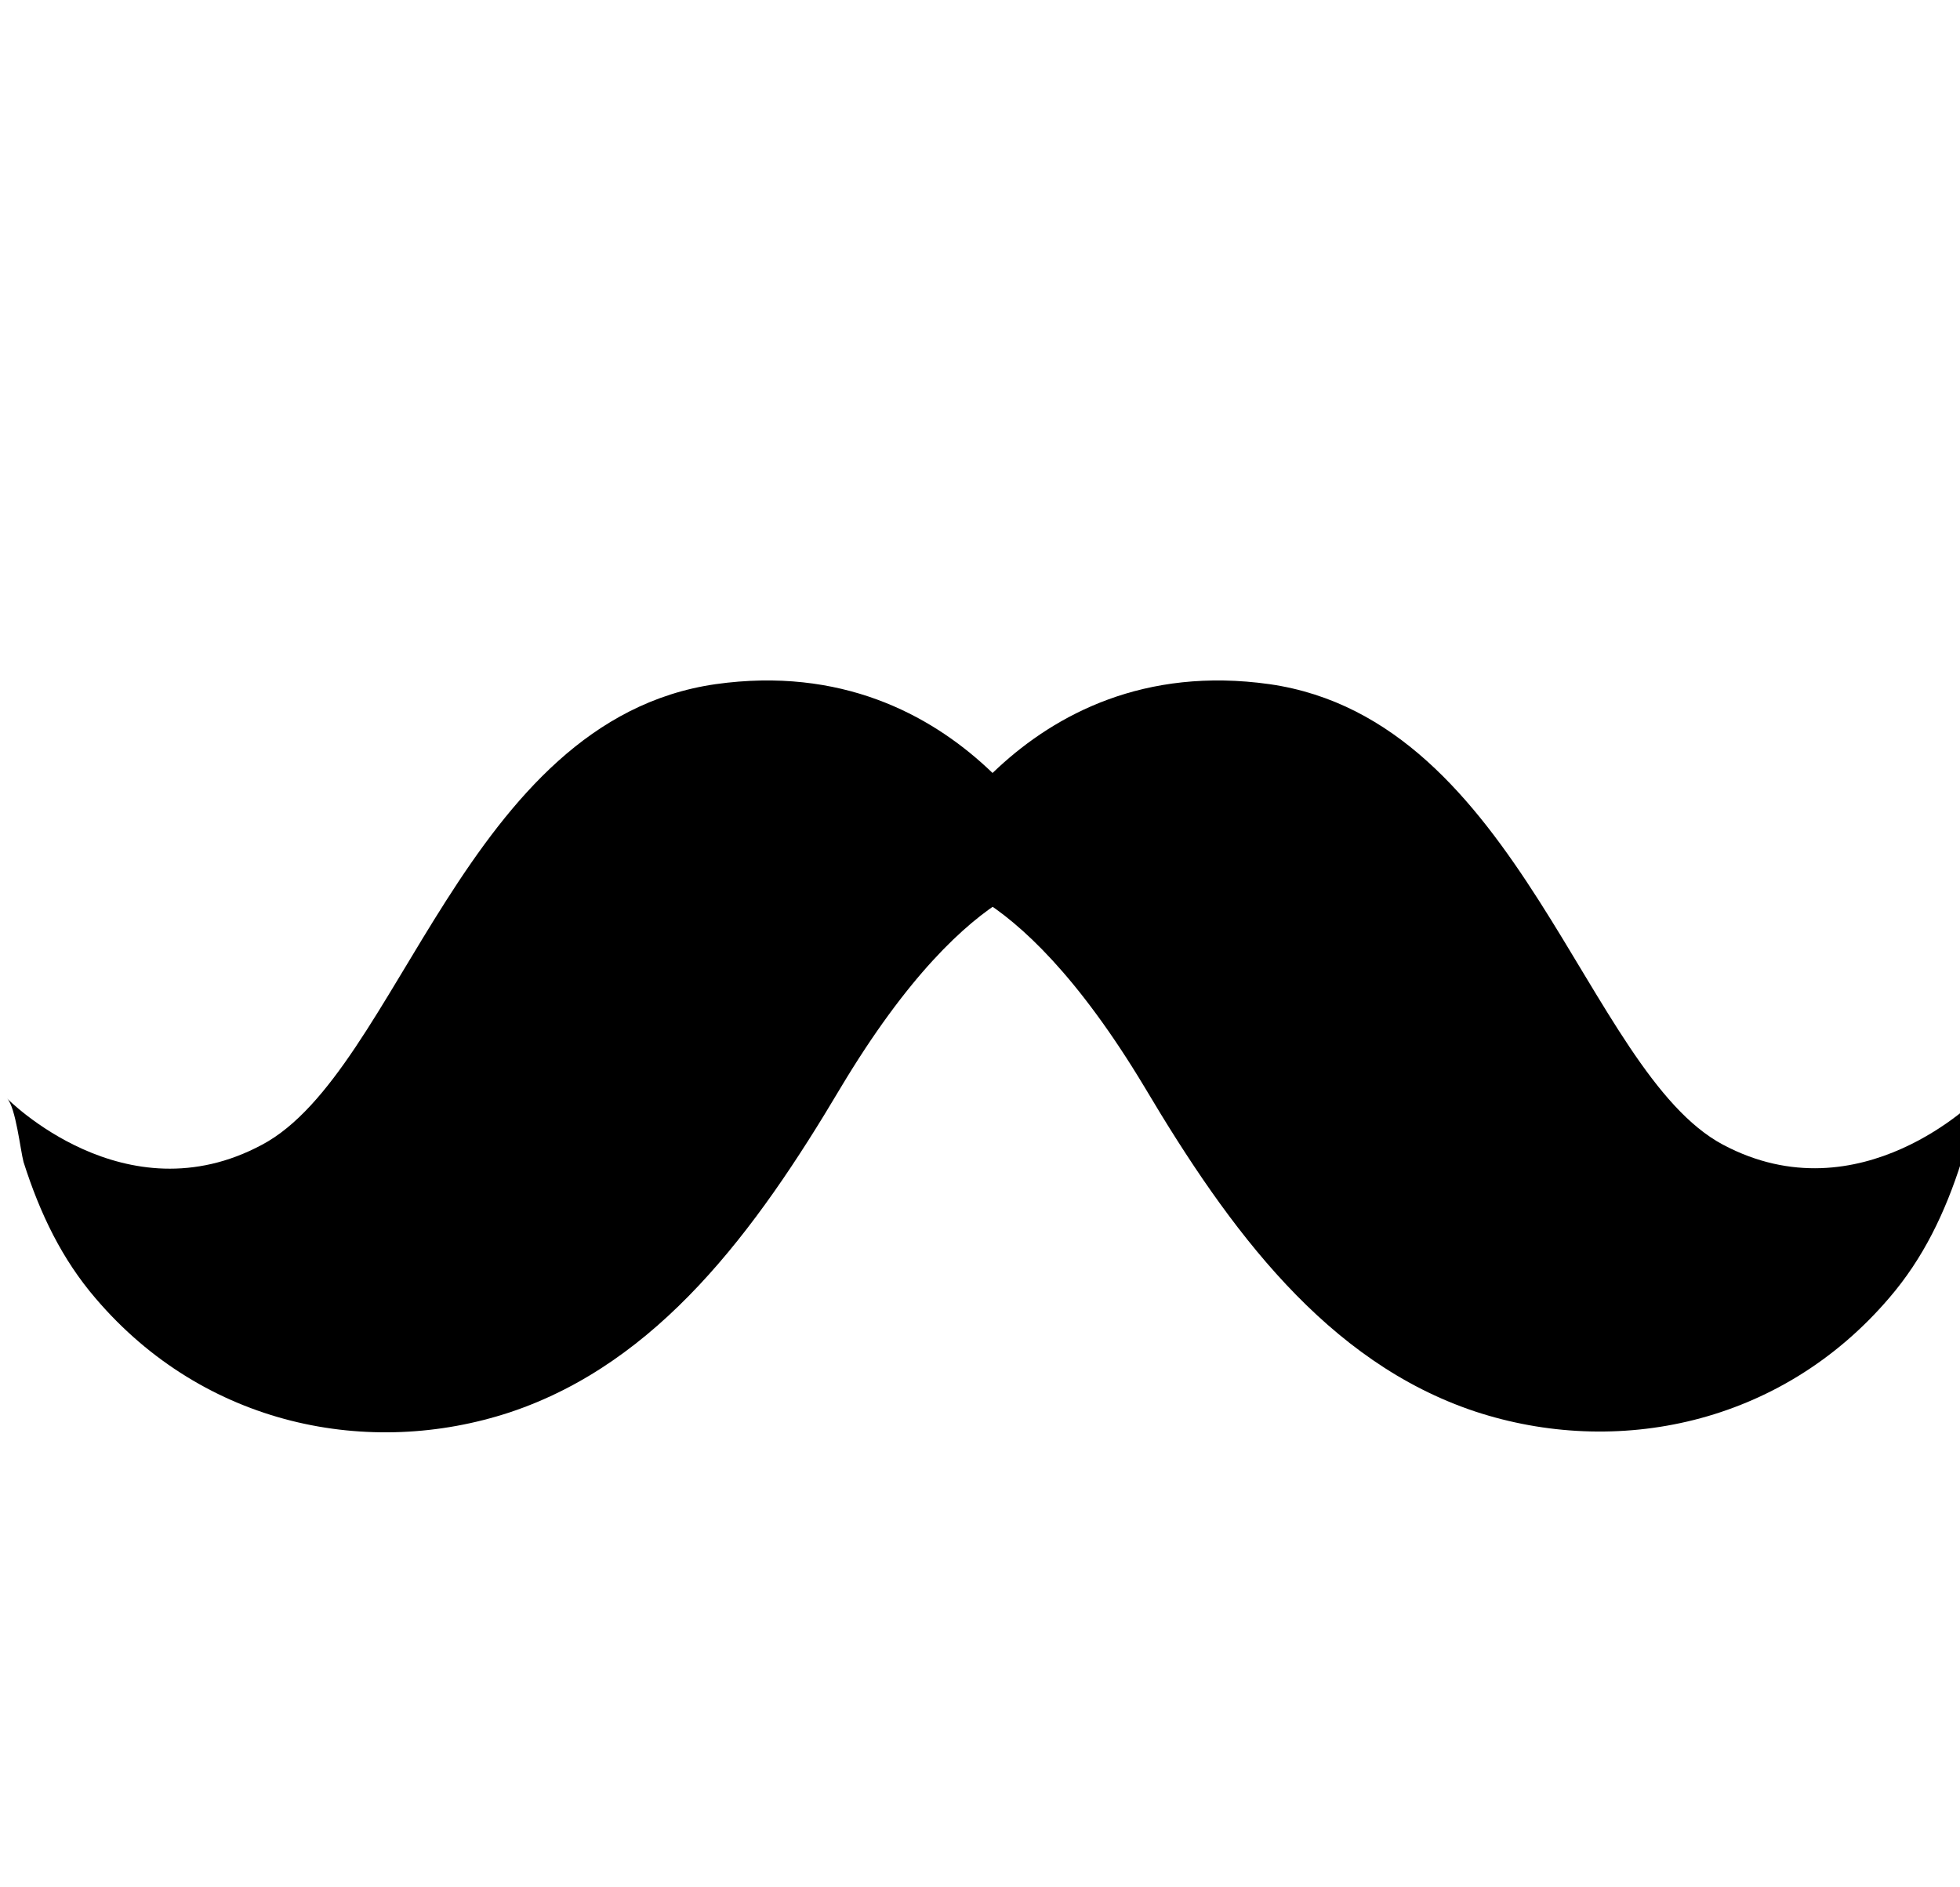 <?xml version="1.0" encoding="utf-8"?>
<!-- Generator: Adobe Illustrator 25.2.1, SVG Export Plug-In . SVG Version: 6.00 Build 0)  -->
<svg version="1.1" id="レイヤー_1" xmlns="http://www.w3.org/2000/svg" xmlns:xlink="http://www.w3.org/1999/xlink" x="0px"
	 y="0px" viewBox="0 0 24.98 24.05" style="enable-background:new 0 0 24.98 24.05;" xml:space="preserve">
<g>
	<path d="M13.63,11.18c0,0-1.31-2.91-4.51-2.46c-3.2,0.46-4.03,4.94-5.78,5.87C1.59,15.53,0.09,14,0.09,14
		c0.11,0.11,0.17,0.66,0.21,0.81c0.21,0.66,0.49,1.24,0.92,1.74c1.39,1.63,3.49,2.04,5.28,1.45c1.89-0.63,3.13-2.31,4.21-4.13
		C12.42,11.01,13.63,11.18,13.63,11.18z"/>
	<path d="M11.67,11.18c0,0,1.31-2.91,4.51-2.46c3.2,0.46,4.03,4.94,5.78,5.87c1.75,0.93,3.25-0.6,3.25-0.6
		c-0.11,0.11-0.17,0.66-0.21,0.81c-0.21,0.66-0.49,1.24-0.92,1.74c-1.39,1.63-3.49,2.04-5.28,1.45c-1.89-0.63-3.13-2.31-4.21-4.13
		C12.88,11.01,11.67,11.18,11.67,11.18z"/>
</g>
</svg>
